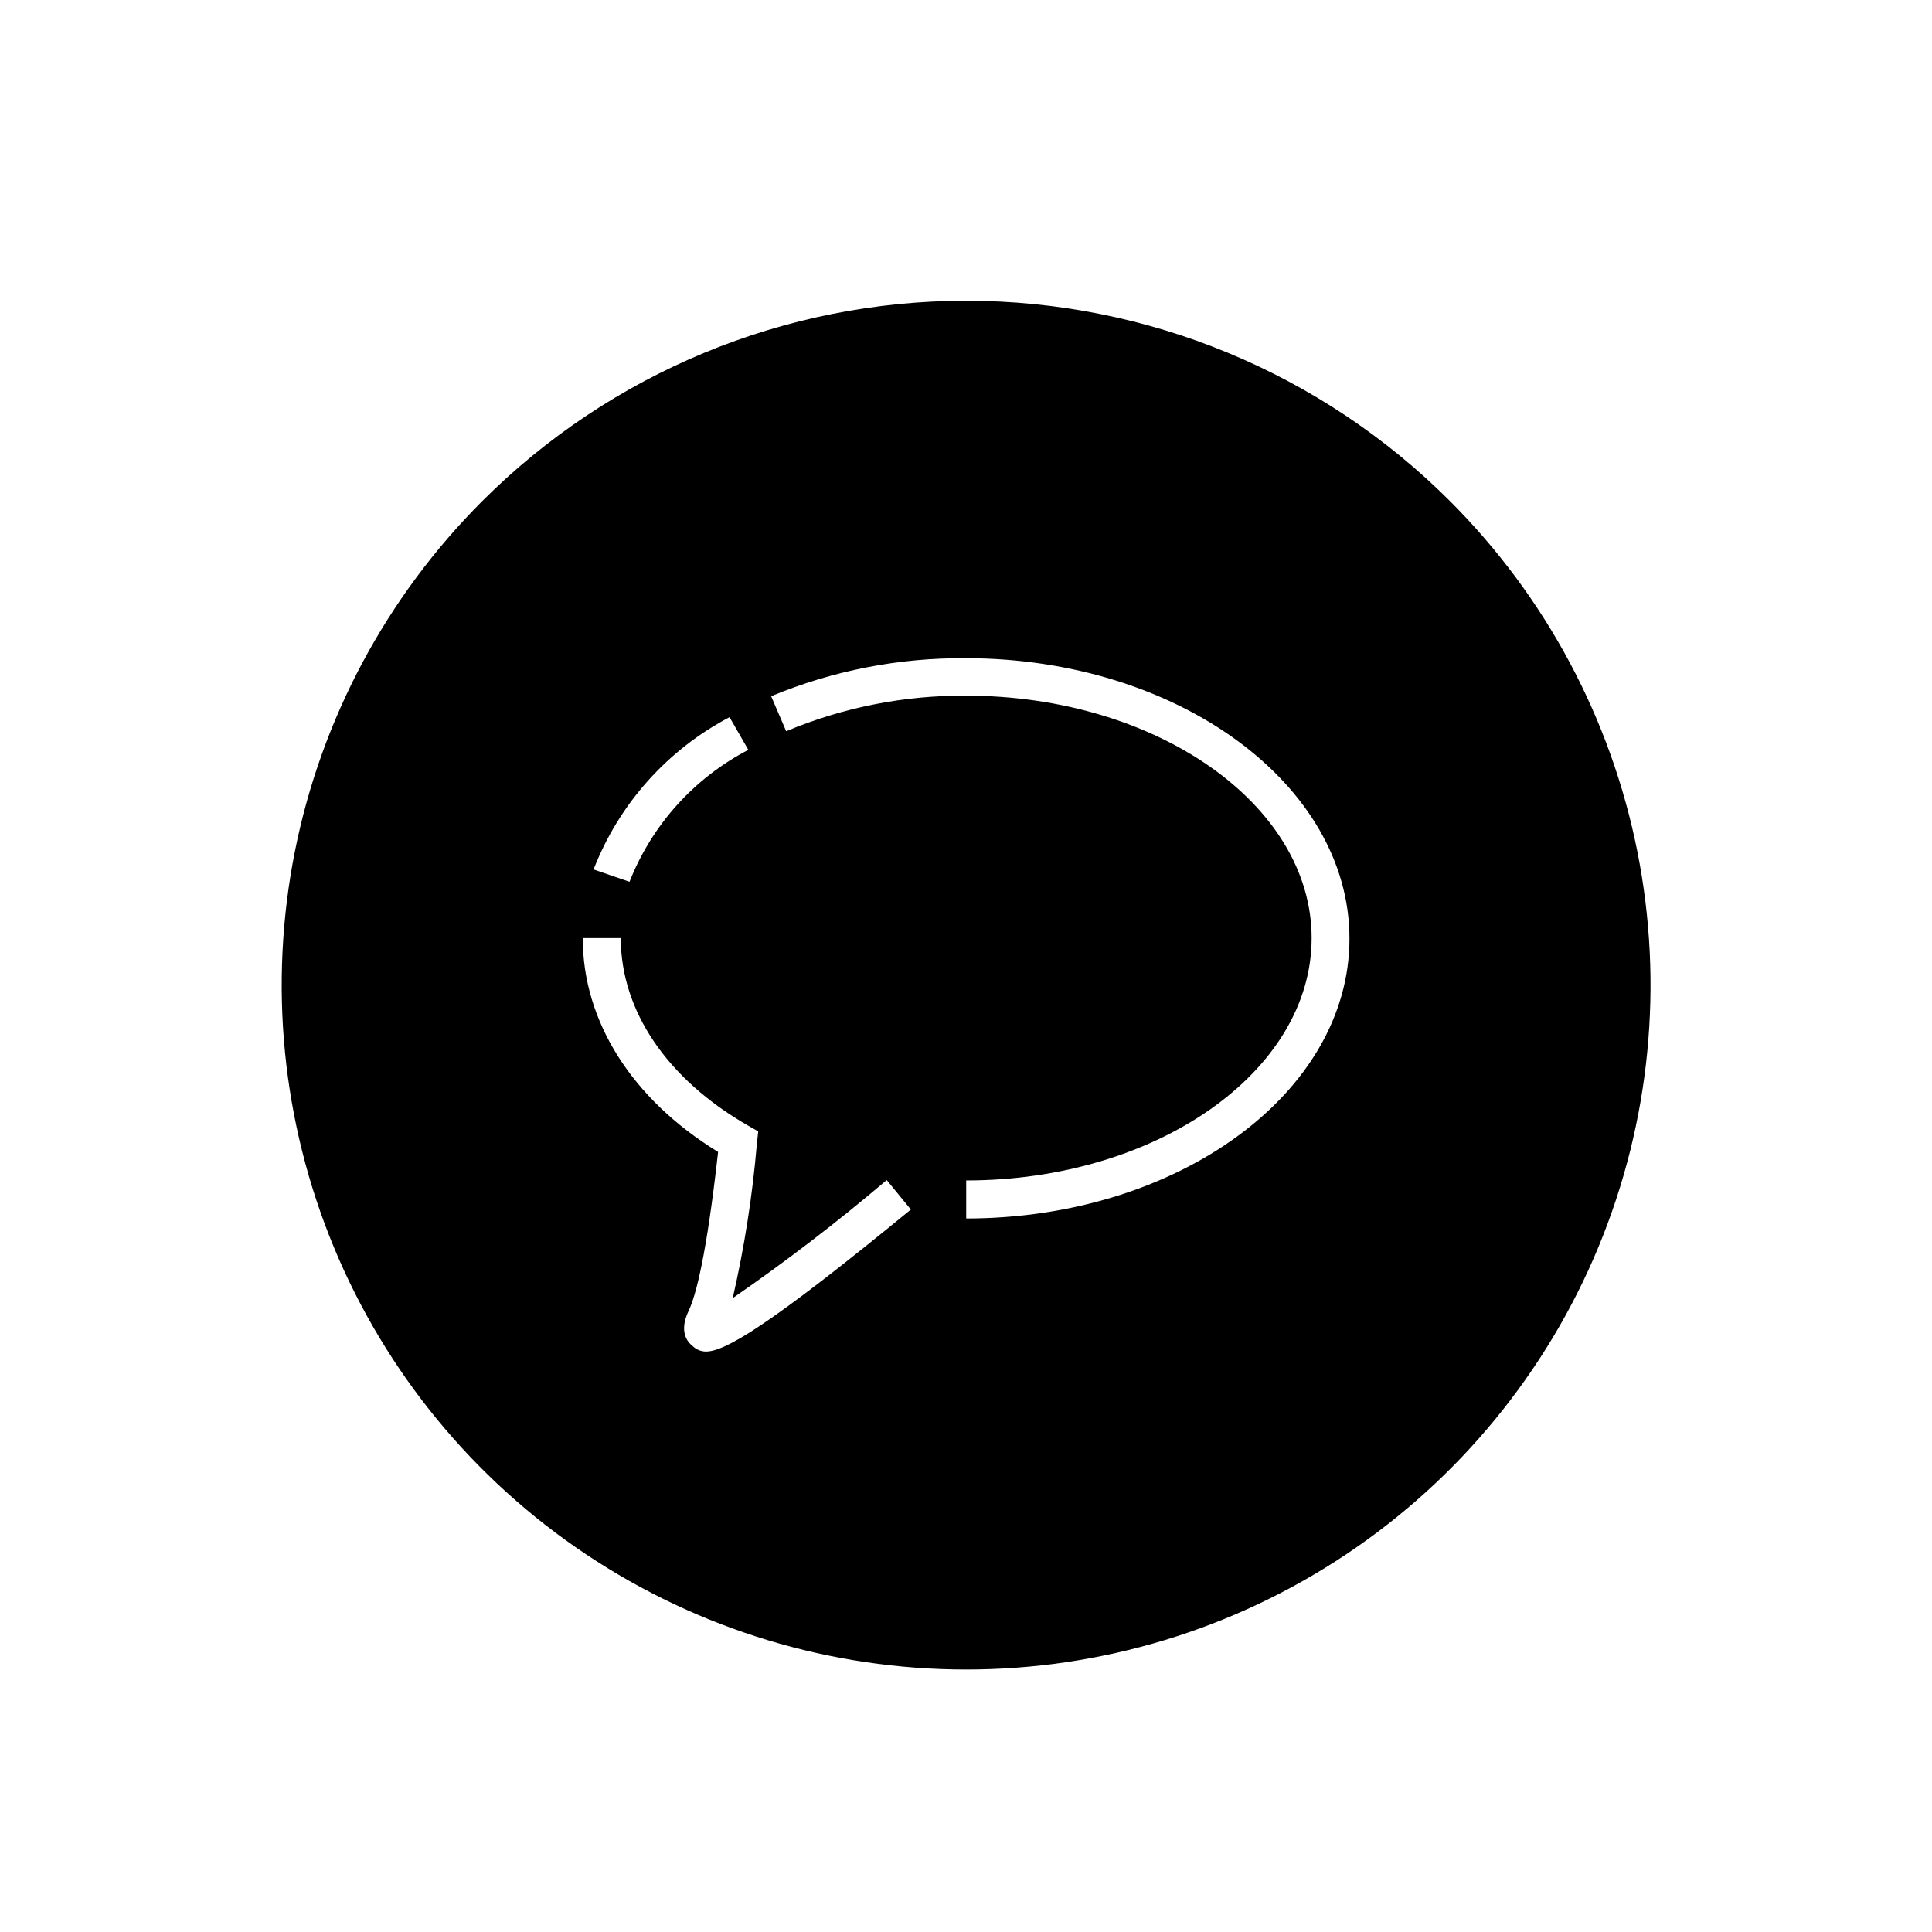 <?xml version="1.0" encoding="UTF-8"?>
<!-- Uploaded to: SVG Repo, www.svgrepo.com, Generator: SVG Repo Mixer Tools -->
<svg fill="#000000" width="800px" height="800px" version="1.1" viewBox="144 144 512 512" xmlns="http://www.w3.org/2000/svg">
 <path d="m271.78 276.82c-25.363 25.367-42.641 57.684-49.641 92.867-6.996 35.18-3.406 71.648 10.32 104.79 13.727 33.141 36.973 61.469 66.801 81.398 29.828 19.93 64.895 30.566 100.77 30.566 35.871 0 70.938-10.637 100.77-30.566 29.828-19.93 53.074-48.258 66.801-81.398 13.727-33.145 17.32-69.613 10.32-104.79-7-35.184-24.273-67.5-49.641-92.867-34.016-34.012-80.145-53.117-128.25-53.117-48.102 0-94.23 19.105-128.25 53.117zm65.496 57.133 5.039 8.766c-14.371 7.473-25.555 19.891-31.488 34.965l-9.523-3.273c6.769-17.434 19.645-31.812 36.227-40.457zm-6.195 168.22c-1.324-0.008-2.59-0.531-3.527-1.461-1.512-1.16-3.629-3.93-1.059-9.32 1.914-4.031 4.734-14.609 7.809-42.117-22.871-14.008-35.871-34.664-35.871-56.68h10.078c0 19.246 12.242 37.332 33.605 49.625l2.82 1.613-0.352 3.273h-0.004c-1.168 13.77-3.309 27.438-6.398 40.91 14.121-9.738 27.742-20.18 40.809-31.289l6.398 7.809c-37.984 31.188-49.371 37.637-54.309 37.637zm68.973-35.266v-10.078c50.383 0 91.543-28.816 91.543-64.234-0.004-35.418-41.215-64.238-91.594-64.238-16.359-0.102-32.574 3.102-47.66 9.422l-3.981-9.27c16.359-6.805 33.922-10.23 51.641-10.074 56.023 0 101.62 33.352 101.62 74.312 0 40.957-45.543 74.16-101.62 74.16z"/>
</svg>